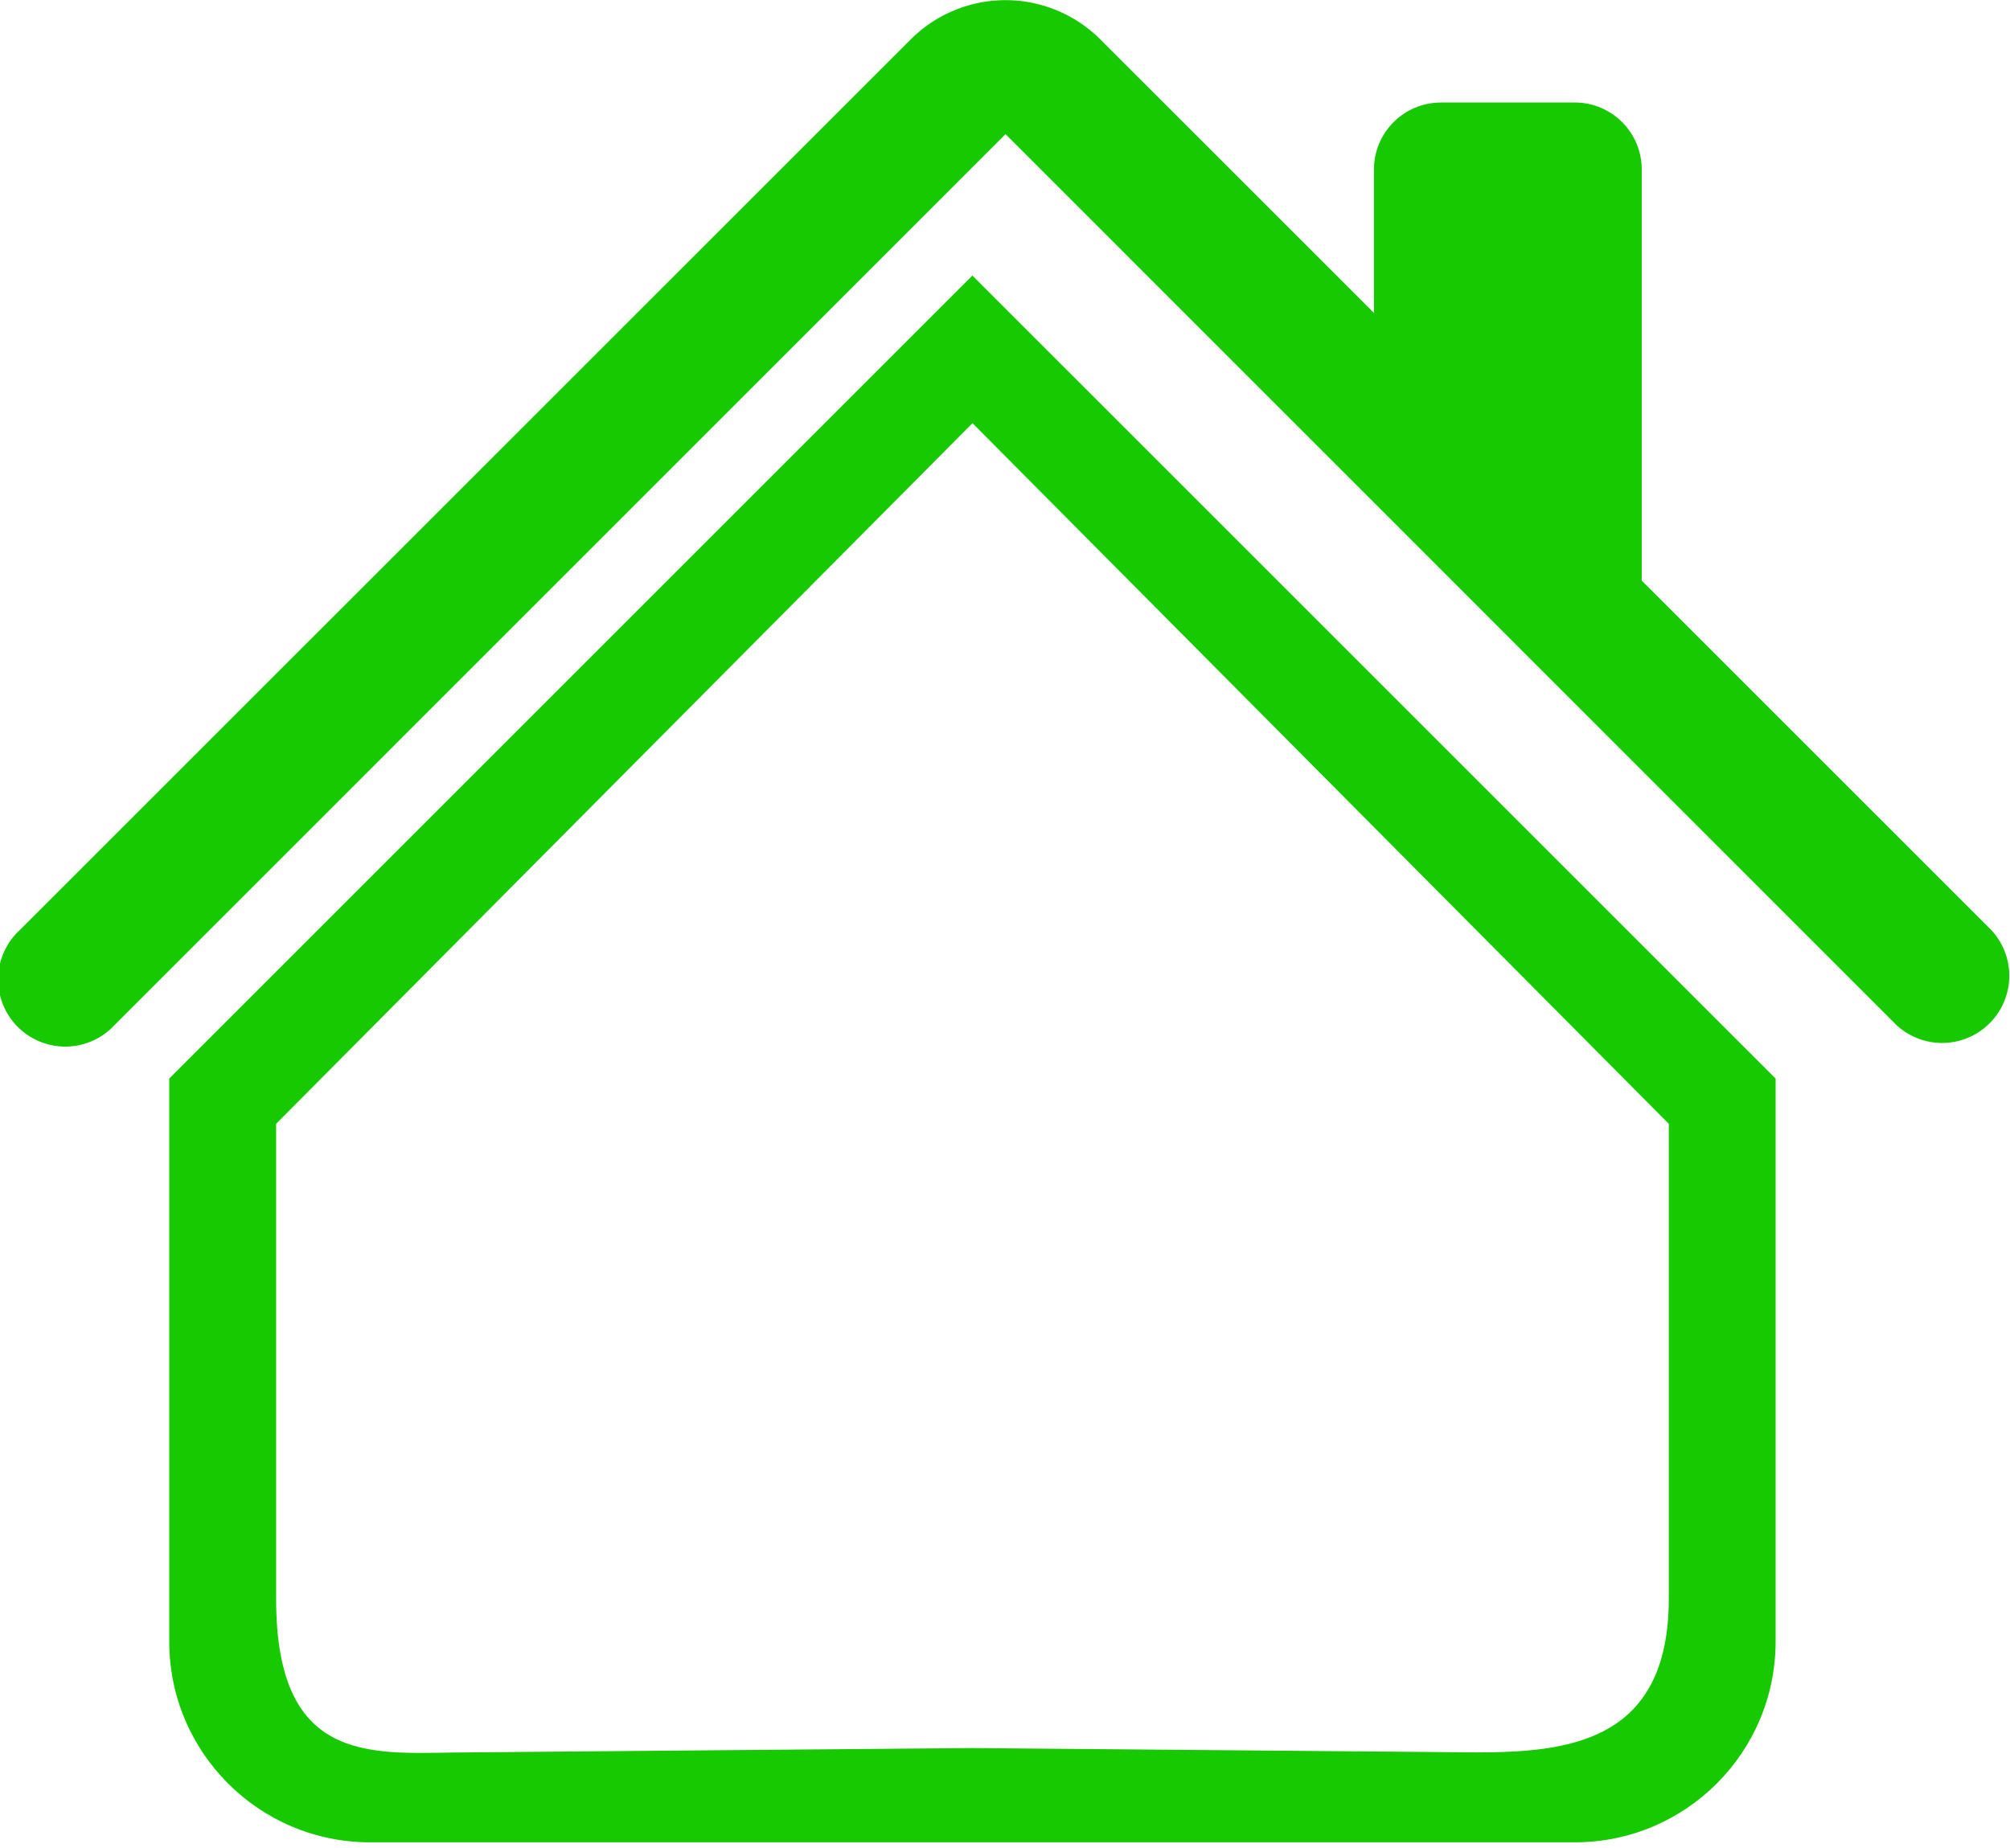 <?xml version="1.0" encoding="UTF-8" standalone="no"?>
<!-- Created with Inkscape (http://www.inkscape.org/) -->

<svg
   width="13.389mm"
   height="12.31mm"
   viewBox="0 0 13.389 12.31"
   version="1.1"
   id="svg263779"
   inkscape:version="1.1.1 (3bf5ae0d25, 2021-09-20)"
   sodipodi:docname="icon-house_private.svg"
   xmlns:inkscape="http://www.inkscape.org/namespaces/inkscape"
   xmlns:sodipodi="http://sodipodi.sourceforge.net/DTD/sodipodi-0.dtd"
   xmlns="http://www.w3.org/2000/svg"
   xmlns:svg="http://www.w3.org/2000/svg">
  <sodipodi:namedview
     id="namedview263781"
     pagecolor="#ffffff"
     bordercolor="#999999"
     borderopacity="1"
     inkscape:pageshadow="0"
     inkscape:pageopacity="0"
     inkscape:pagecheckerboard="0"
     inkscape:document-units="mm"
     showgrid="false"
     inkscape:zoom="1.877186"
     inkscape:cx="75.378786"
     inkscape:cy="-26.635613"
     inkscape:window-width="1920"
     inkscape:window-height="1001"
     inkscape:window-x="1191"
     inkscape:window-y="351"
     inkscape:window-maximized="1"
     inkscape:current-layer="layer1" />
  <defs
     id="defs263776" />
  <g
     inkscape:label="Layer 1"
     inkscape:groupmode="layer"
     id="layer1"
     transform="translate(-123.898,-161.986)">
    <g
       id="g9788-8-3"
       style="fill:#17c900;fill-opacity:1"
       transform="matrix(0.893,0,0,0.893,123.452,160.909)"
       inkscape:export-filename="C:\Users\CRR\EVENTUS Wirtschaftsberatung GmbH\Mandate - General\Aktuell\Neue Energiewende\11_Website\assets\icon-house_private.png"
       inkscape:export-xdpi="98"
       inkscape:export-ydpi="98">
      <path
         id="path945-4-1"
         style="fill:#17c900;fill-opacity:1;stroke-width:3.373"
         d="m 568.334,64.811 c -0.932,-4.65e-4 -1.688,0.755 -1.688,1.688 v 5.059 l 6.748,6.748 V 66.498 c 4.7e-4,-0.932 -0.755,-1.688 -1.688,-1.688 z m -11.807,4.361 -20.24,20.24 v 14.191 c -3.1e-4,2.795 2.266,5.061 5.061,5.061 h 30.359 c 2.795,3.2e-4 5.061,-2.266 5.061,-5.061 V 89.412 Z m 0.002,3.721 17.547,17.66 v 11.973 c 0,3.624 -2.562,3.871 -4.861,3.871 l -12.686,-0.109 -12.688,0.109 c -2.3,0 -4.861,0.457 -4.861,-3.871 V 90.553 Z"
         transform="matrix(0.296,0,0,0.296,-156.979,-17.213)"
         sodipodi:nodetypes="cccccccccccccccccscccscc" />
      <path
         fill-rule="evenodd"
         d="m 7.293,1.5 a 1,1 0 0 1 1.414,0 l 6.647,6.646 A 0.501,0.501 0 0 1 14.646,8.854 L 8,2.207 1.354,8.854 A 0.501,0.501 0 1 1 0.646,8.146 Z"
         id="path947-8-9"
         style="fill:#17c900;fill-opacity:1" />
    </g>
  </g>
</svg>
